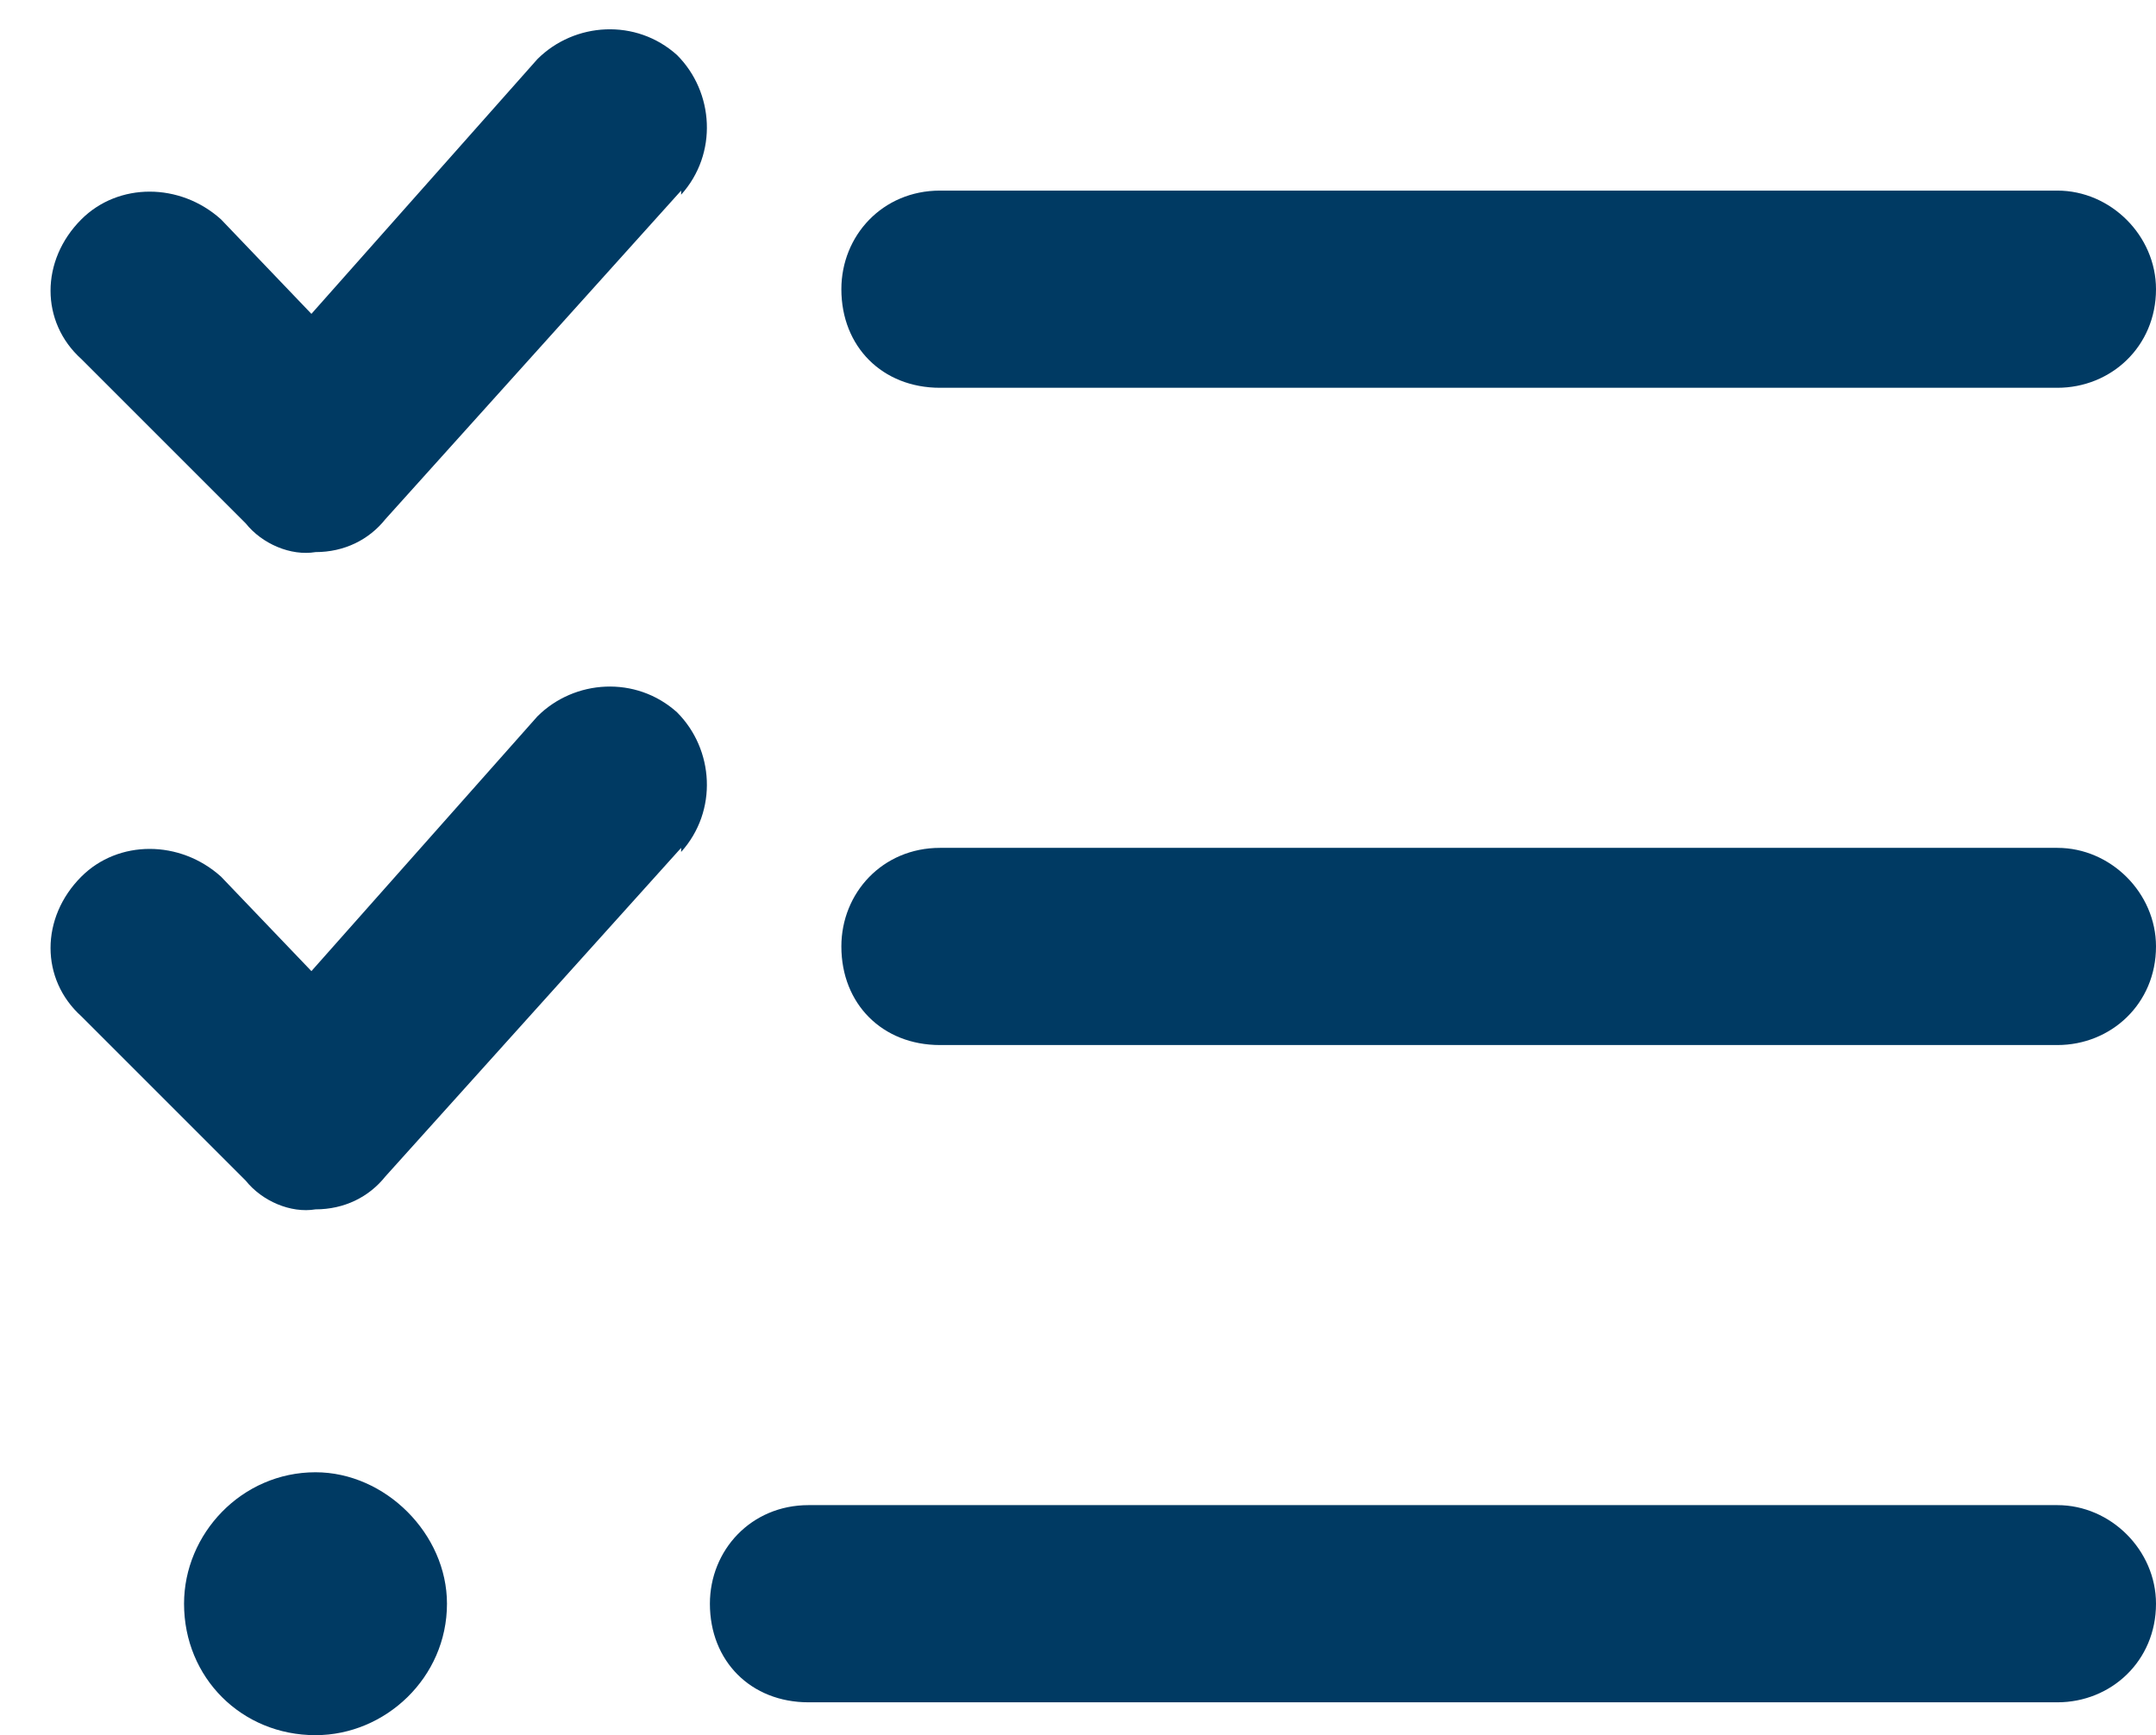 <svg width="41" height="33" viewBox="0 0 41 33" fill="none" xmlns="http://www.w3.org/2000/svg">
<path d="M12.953 3.703V3.625L7.328 9.875C7.016 10.266 6.547 10.5 6 10.5C5.531 10.578 4.984 10.344 4.672 9.953L1.547 6.828C0.766 6.125 0.766 4.953 1.547 4.172C2.25 3.469 3.422 3.469 4.203 4.172L5.922 5.969L10.219 1.125C10.922 0.422 12.094 0.344 12.875 1.047C13.578 1.75 13.656 2.922 12.953 3.703ZM12.953 16.203V16.125L7.328 22.375C7.016 22.766 6.547 23 6 23C5.531 23.078 4.984 22.844 4.672 22.453L1.547 19.328C0.766 18.625 0.766 17.453 1.547 16.672C2.25 15.969 3.422 15.969 4.203 16.672L5.922 18.469L10.219 13.625C10.922 12.922 12.094 12.844 12.875 13.547C13.578 14.25 13.656 15.422 12.953 16.203ZM17.875 7.375C16.781 7.375 16 6.594 16 5.5C16 4.484 16.781 3.625 17.875 3.625H39.125C40.141 3.625 41 4.484 41 5.5C41 6.594 40.141 7.375 39.125 7.375H17.875ZM16 18C16 16.984 16.781 16.125 17.875 16.125H39.125C40.141 16.125 41 16.984 41 18C41 19.094 40.141 19.875 39.125 19.875H17.875C16.781 19.875 16 19.094 16 18ZM13.5 30.5C13.5 29.484 14.281 28.625 15.375 28.625H39.125C40.141 28.625 41 29.484 41 30.5C41 31.594 40.141 32.375 39.125 32.375H15.375C14.281 32.375 13.5 31.594 13.5 30.5ZM8.5 30.5C8.5 31.906 7.328 33 6 33C4.594 33 3.5 31.906 3.5 30.5C3.5 29.172 4.594 28 6 28C7.328 28 8.5 29.172 8.5 30.5Z" fill="#003A63"/>
</svg>
